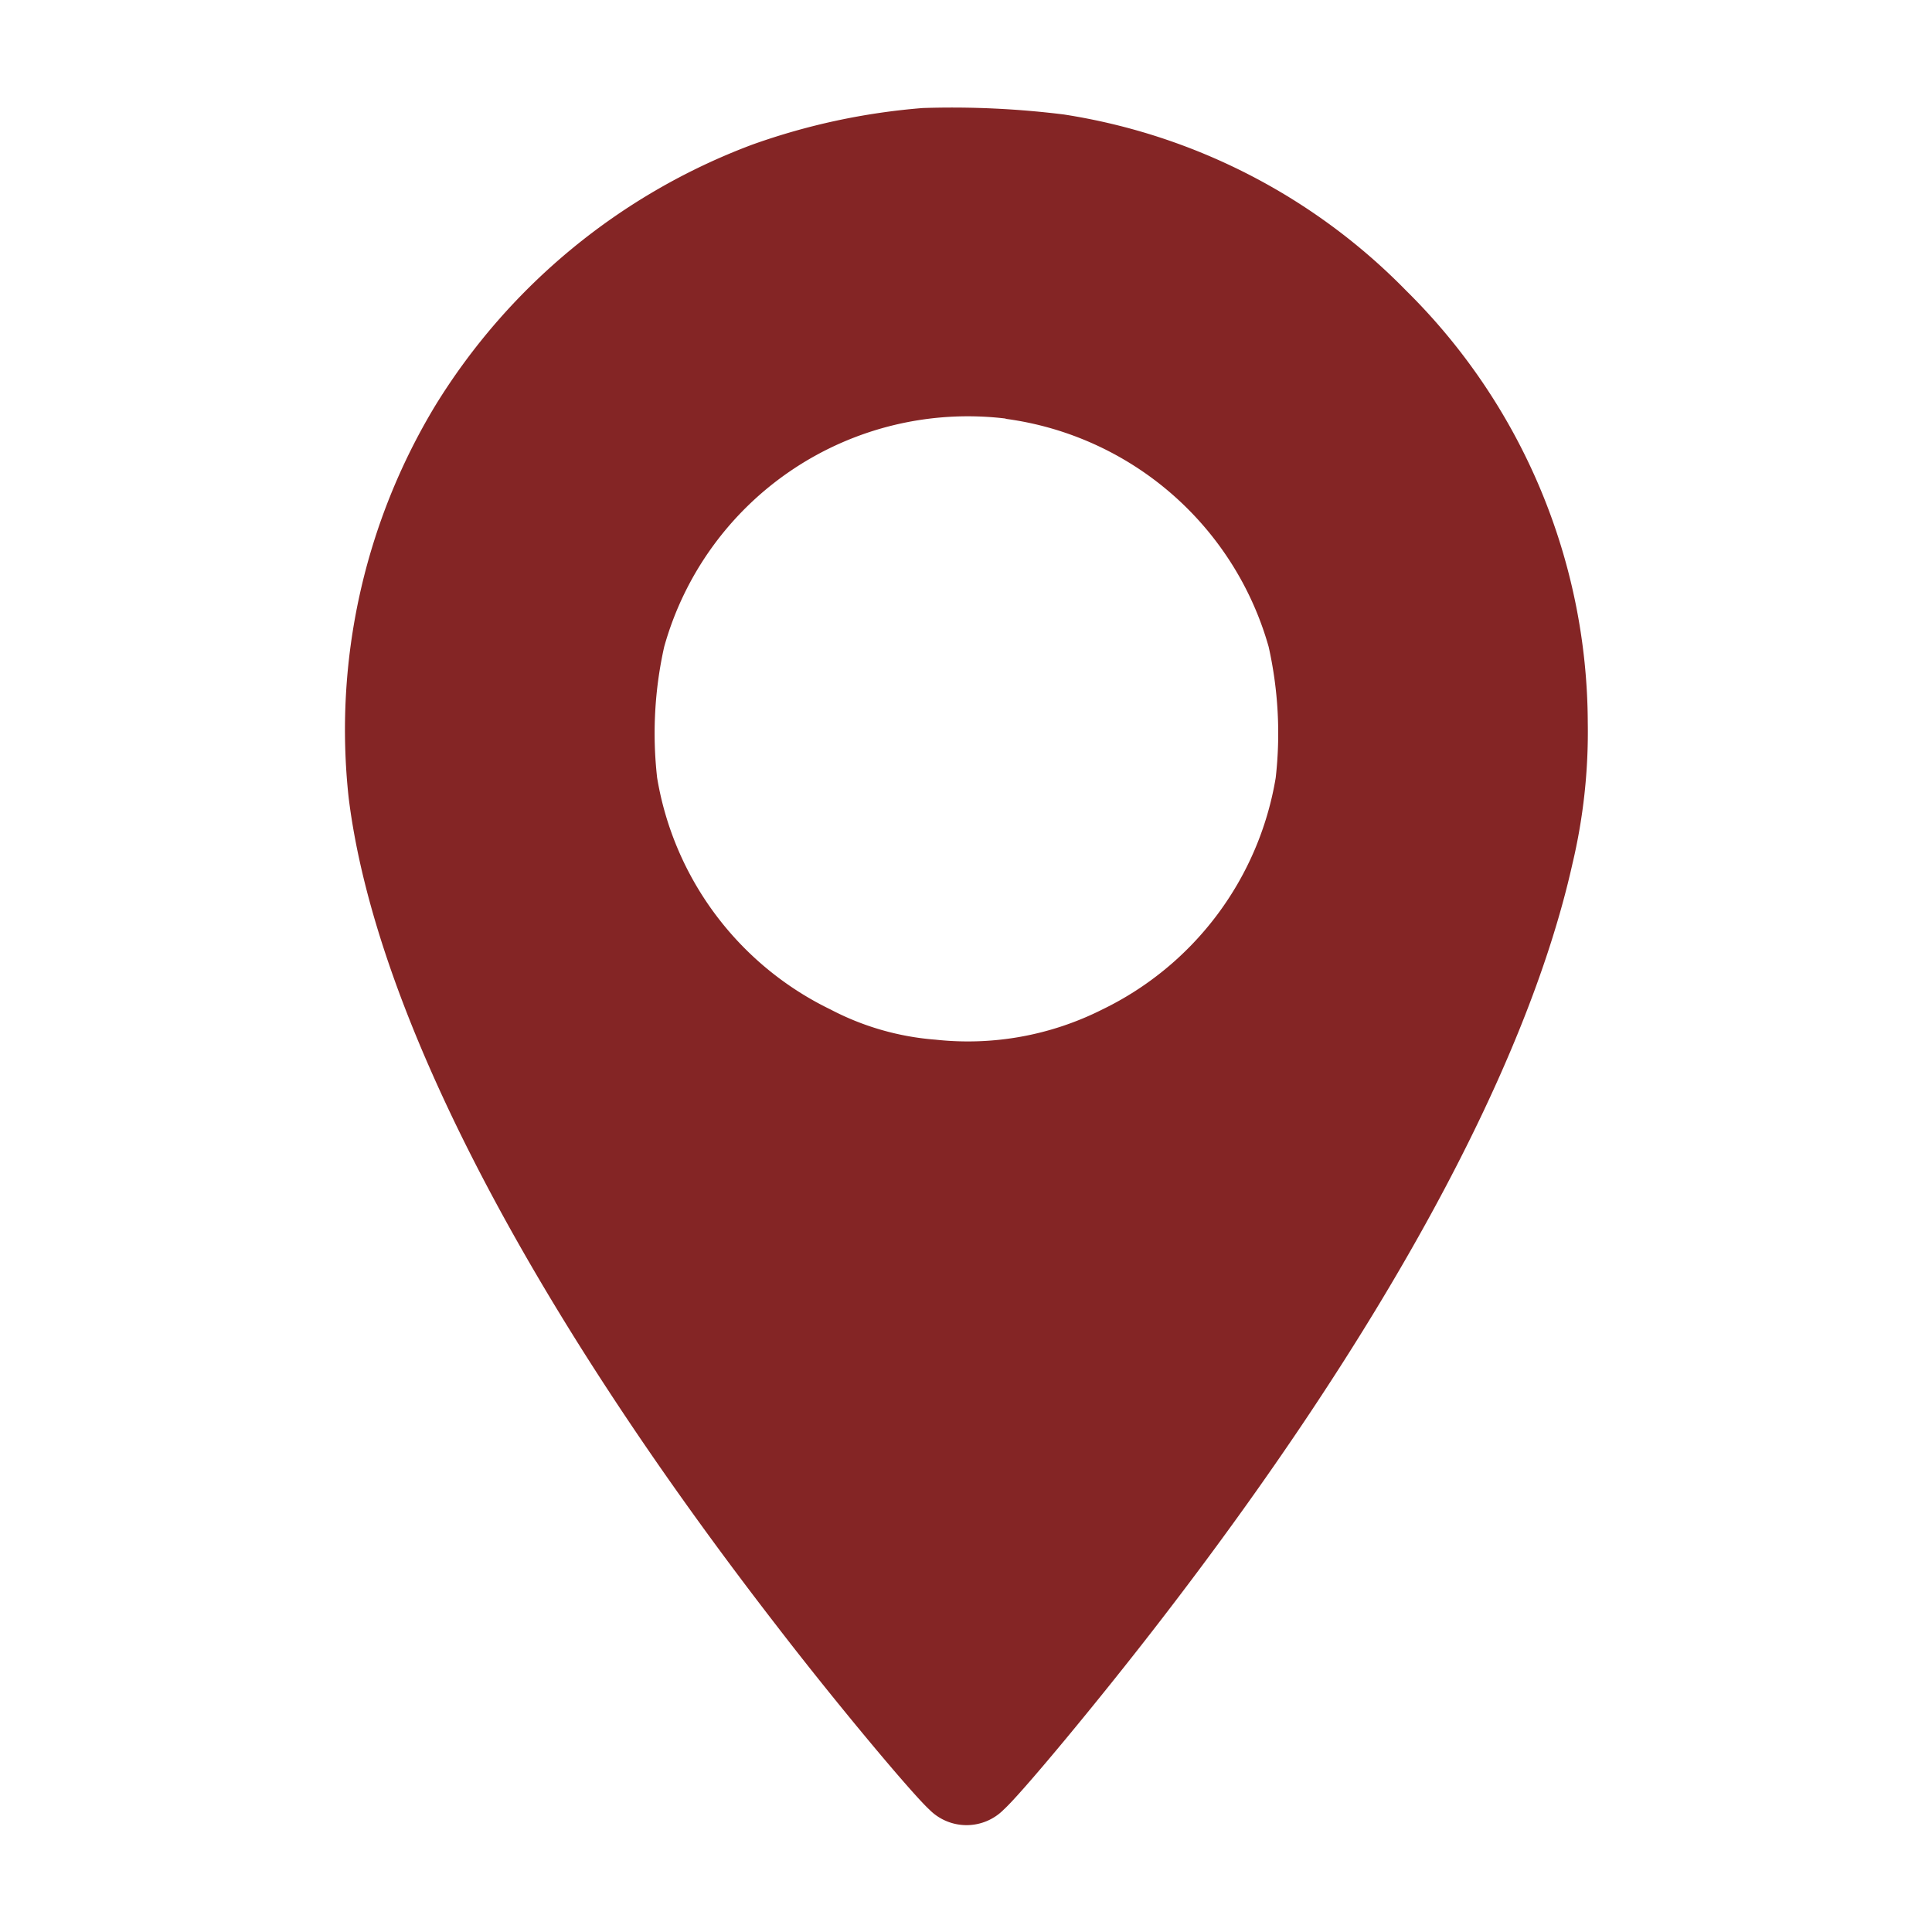 <svg xmlns="http://www.w3.org/2000/svg" width="23" height="23" viewBox="0 0 23 23">
  <g id="Group_148" data-name="Group 148" transform="translate(16718 -4440)">
    <rect id="Rectangle_6698" data-name="Rectangle 6698" width="23" height="23" transform="translate(-16718 4440)" fill="none"/>
    <g id="maps-and-flags" transform="translate(-16713.898 4441.275)">
      <path id="Path_40" data-name="Path 40" d="M77.677-511.645a7.876,7.876,0,0,0-2.031.436,7.526,7.526,0,0,0-3.769,3.1,7.463,7.463,0,0,0-1.035,4.677c.312,2.522,2.111,6,5.093,9.853.7.911,1.611,2,1.819,2.19a.622.622,0,0,0,.887,0c.208-.188,1.115-1.279,1.819-2.19,2.682-3.466,4.4-6.615,4.949-9.062a6.811,6.811,0,0,0,.184-1.691,7.257,7.257,0,0,0-2.159-5.136,7.252,7.252,0,0,0-4.077-2.1A10.8,10.8,0,0,0,77.677-511.645Zm.987,3.7a3.774,3.774,0,0,1,3.13,2.714,4.712,4.712,0,0,1,.084,1.559,3.747,3.747,0,0,1-2.063,2.758,3.553,3.553,0,0,1-1.987.36,3.218,3.218,0,0,1-1.251-.36,3.747,3.747,0,0,1-2.063-2.758,4.712,4.712,0,0,1,.084-1.559A3.754,3.754,0,0,1,78.664-507.948Z" transform="translate(-70.793 511.656)" fill="#842525"/>
    </g>
  </g>
</svg>
